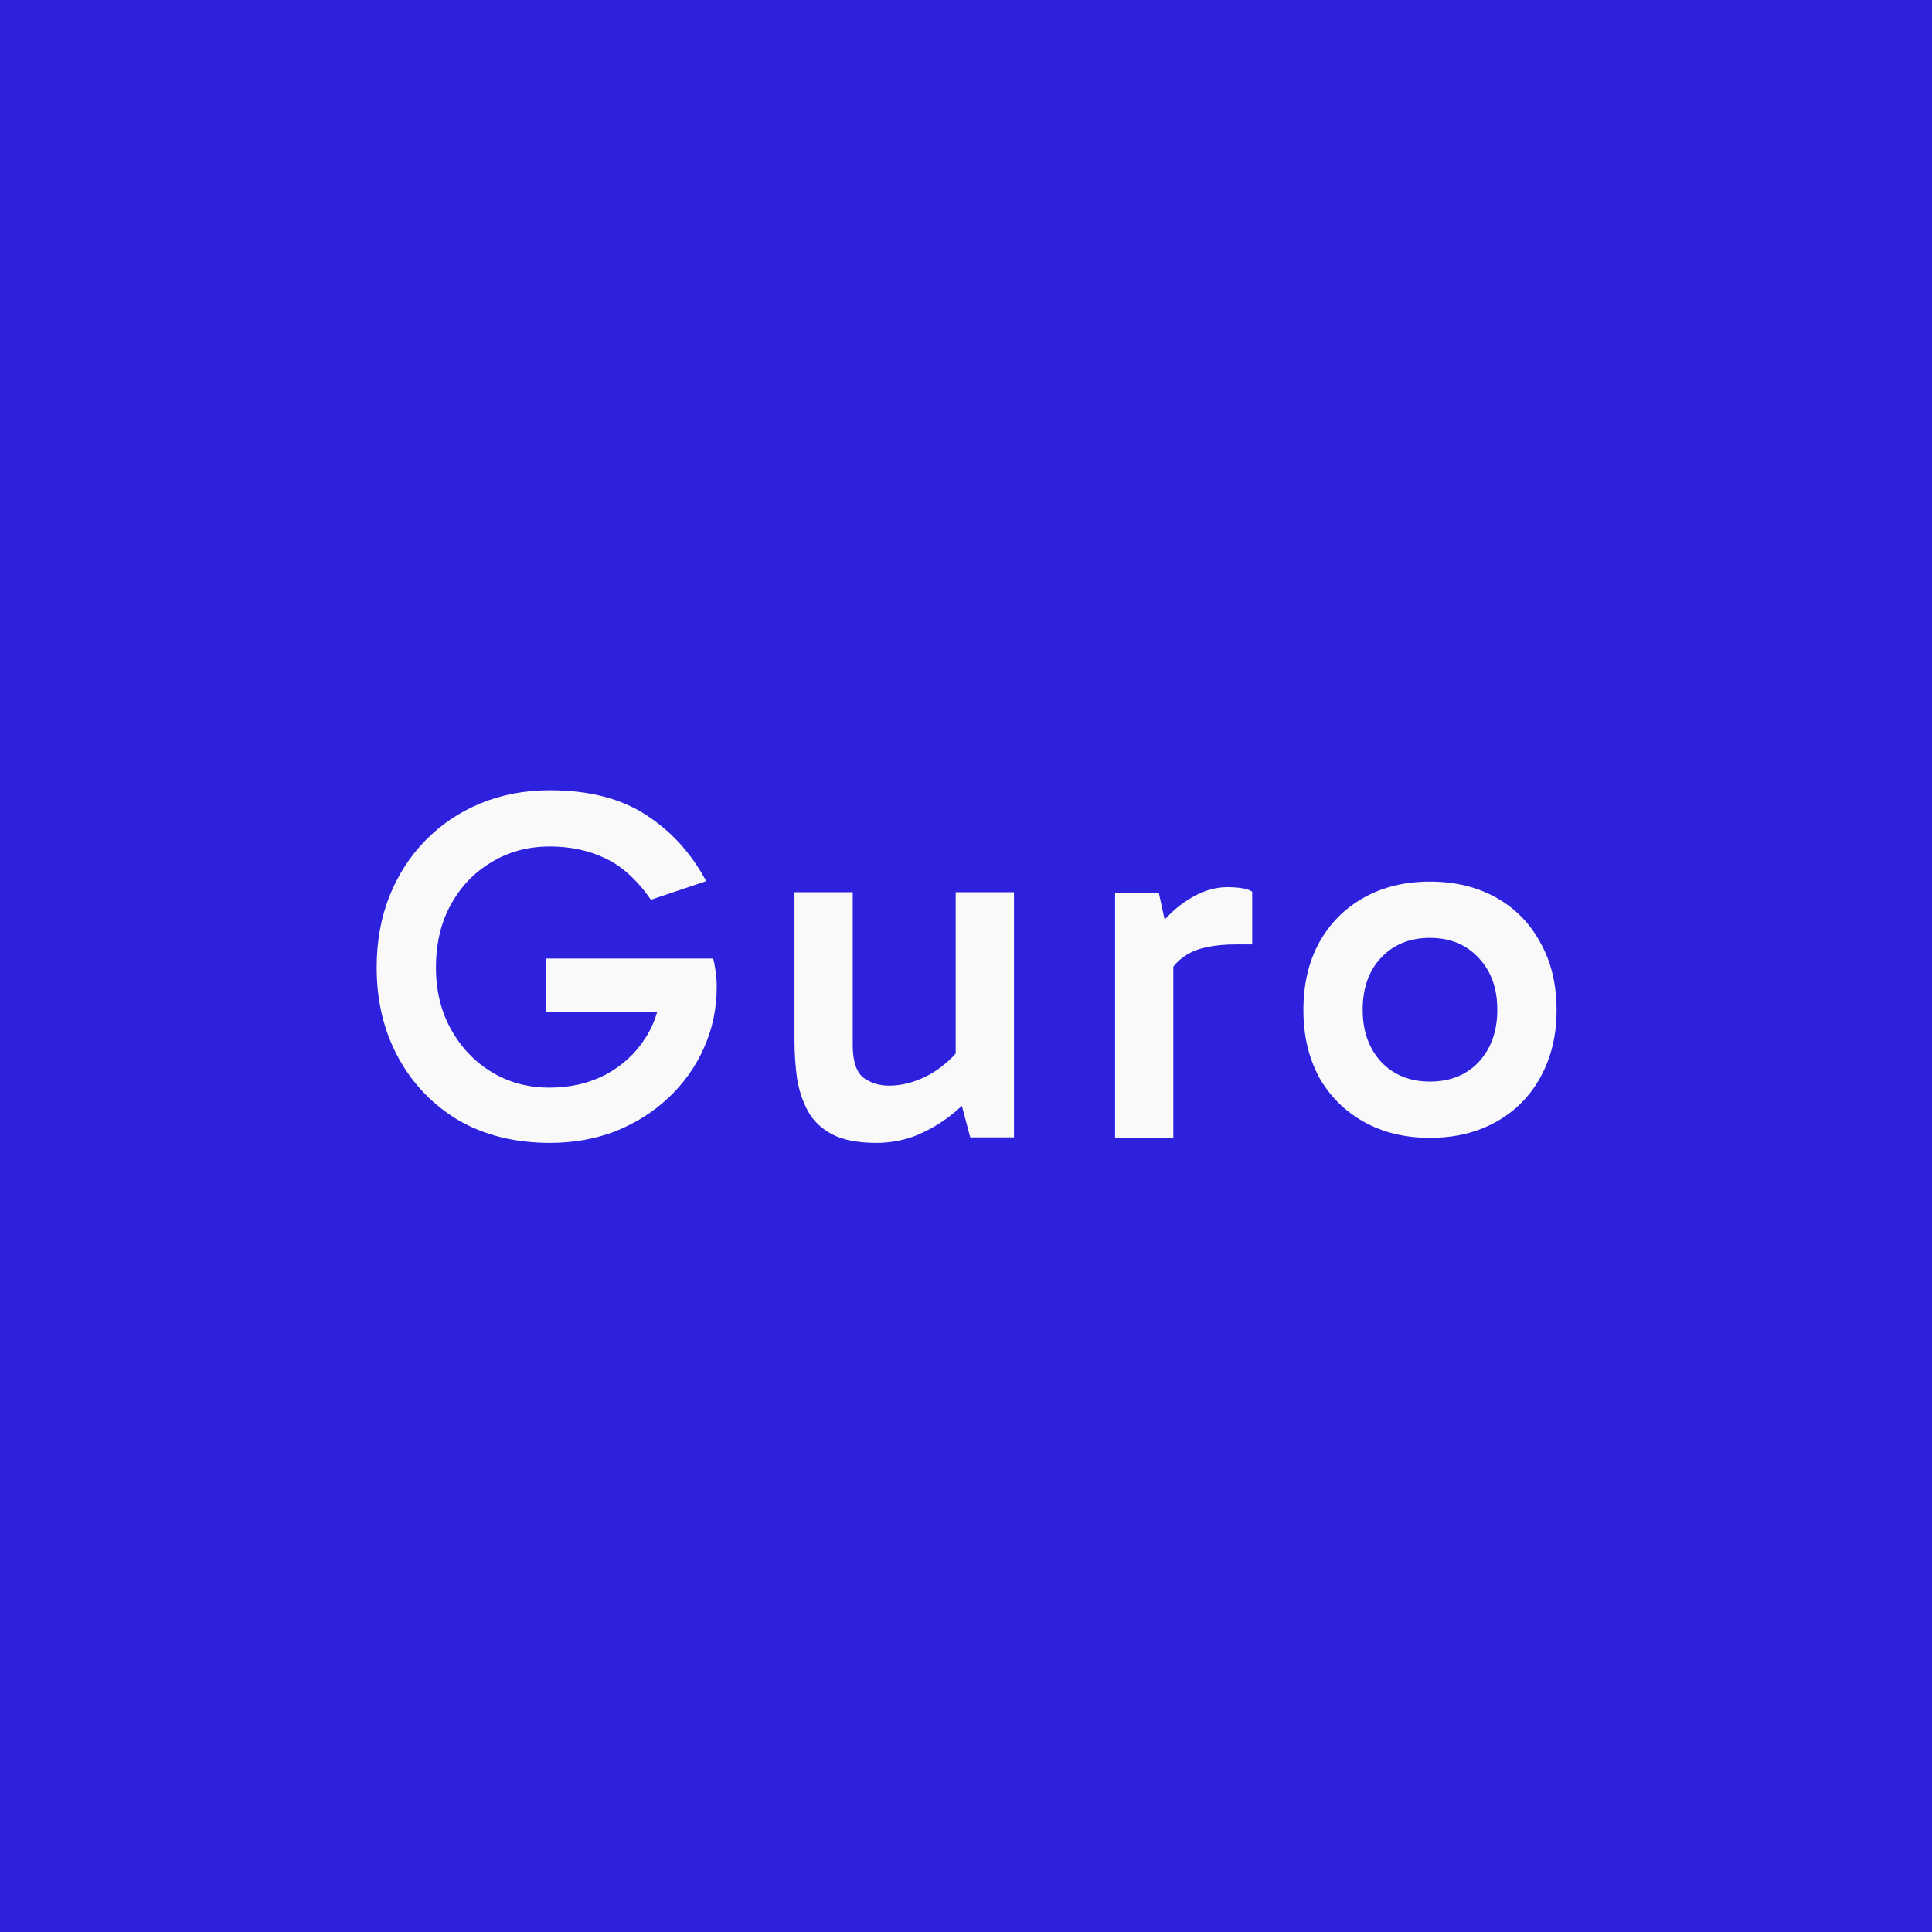 <?xml version="1.0" encoding="UTF-8" standalone="no"?>
<!-- Created with Inkscape (http://www.inkscape.org/) -->

<svg
   width="58.846mm"
   height="58.846mm"
   viewBox="0 0 58.846 58.846"
   version="1.1"
   id="svg1"
   xmlns="http://www.w3.org/2000/svg"
   xmlns:svg="http://www.w3.org/2000/svg">
  <rect x="0" y="0" width="58.846" height="58.846" fill="#808080" stroke="none"/>
  <defs
     id="defs1" />
  <g
     id="layer4"
     transform="translate(64.034,55.428)">
    <rect
       style="fill:#2d21de;stroke:#2d21de;stroke-width:0.1;paint-order:markers fill stroke"
       id="rect1"
       width="58.746"
       height="58.746"
       x="-63.984"
       y="-55.378" />
    <g
       id="g2"
       transform="matrix(0.579,0,0,0.579,-67.052,-55.788)"
       style="fill:#f9f9f9">
      <path
         style="font-weight:500;font-size:26.425px;font-family:Gabarito;-inkscape-font-specification:'Gabarito Medium';text-align:center;letter-spacing:2.147px;word-spacing:0.339px;text-anchor:middle;fill:#f9f9f9;stroke-width:21.388;paint-order:markers fill stroke"
         d="m 102.054,84.909 q -1.982,0 -3.488,-0.846 -1.506,-0.846 -2.352,-2.352 -0.819,-1.533 -0.819,-3.515 0,-2.035 0.819,-3.541 0.846,-1.533 2.352,-2.378 1.506,-0.846 3.488,-0.846 1.982,0 3.488,0.846 1.506,0.846 2.325,2.378 0.846,1.506 0.846,3.541 0,1.982 -0.846,3.515 -0.819,1.506 -2.325,2.352 -1.506,0.846 -3.488,0.846 z m 0,-2.96 q 1.585,0 2.563,-1.031 0.978,-1.057 0.978,-2.748 0,-1.691 -0.978,-2.722 -0.978,-1.057 -2.563,-1.057 -1.586,0 -2.563,1.031 -0.978,1.031 -0.978,2.748 0,1.691 0.978,2.748 0.978,1.031 2.563,1.031 z"
         id="text2-9"
         aria-label="o"
         transform="translate(-21.616,-24.431)" />
      <path
         id="text2-2-9"
         style="font-weight:500;font-size:26.425px;font-family:Gabarito;-inkscape-font-specification:'Gabarito Medium';text-align:center;letter-spacing:2.147px;word-spacing:0.339px;text-anchor:middle;fill:#f9f9f9;stroke-width:21.388;paint-order:markers fill stroke"
         d="m 69.791,47.291 c -0.546,0 -1.084,0.133 -1.612,0.397 -0.511,0.264 -0.96,0.581 -1.347,0.951 -0.131,0.125 -0.245,0.244 -0.352,0.361 l -0.309,-1.418 h -2.299 v 12.895 h 3.065 V 51.472 c 0.195,-0.247 0.423,-0.453 0.687,-0.613 0.581,-0.37 1.453,-0.555 2.616,-0.555 h 0.845 v -2.775 c -0.123,-0.088 -0.308,-0.15 -0.554,-0.185 -0.229,-0.035 -0.476,-0.053 -0.74,-0.053 z" />
      <path
         id="text2-4-60"
         style="font-weight:500;font-size:26.425px;font-family:Gabarito;-inkscape-font-specification:'Gabarito Medium';text-align:center;letter-spacing:2.147px;word-spacing:0.339px;text-anchor:middle;fill:#f9f9f9;stroke-width:21.388;paint-order:markers fill stroke"
         d="m 47.007,47.559 v 7.742 c 0,0.705 0.044,1.383 0.132,2.035 0.106,0.652 0.299,1.233 0.581,1.744 0.282,0.511 0.705,0.916 1.269,1.215 0.581,0.299 1.357,0.449 2.325,0.449 0.652,0 1.286,-0.105 1.902,-0.317 0.617,-0.229 1.207,-0.546 1.77,-0.951 0.292,-0.21 0.567,-0.438 0.826,-0.681 l 0.442,1.659 h 2.299 V 47.559 h -3.065 v 8.485 c -0.177,0.202 -0.379,0.395 -0.608,0.578 -0.423,0.352 -0.89,0.625 -1.4,0.819 -0.493,0.194 -0.995,0.291 -1.506,0.291 -0.511,0 -0.96,-0.141 -1.348,-0.423 -0.37,-0.299 -0.555,-0.872 -0.555,-1.718 v -8.033 z" />
      <a
         id="a1-4"
         transform="translate(-22.273)"
         style="fill:#f9f9f9">
        <path
           id="text2-28-5"
           style="font-weight:500;font-size:26.425px;font-family:Gabarito;-inkscape-font-specification:'Gabarito Medium';text-align:center;letter-spacing:2.147px;word-spacing:0.339px;text-anchor:middle;fill:#f9f9f9;stroke-width:21.388;paint-order:markers fill stroke"
           d="m 56.417,42.194 c -1.321,0 -2.537,0.229 -3.647,0.687 -1.11,0.458 -2.079,1.11 -2.907,1.955 -0.81,0.828 -1.444,1.814 -1.902,2.96 -0.44,1.127 -0.661,2.369 -0.661,3.726 0,1.762 0.379,3.338 1.136,4.73 0.758,1.392 1.814,2.493 3.171,3.303 1.374,0.793 2.977,1.189 4.81,1.189 1.233,0 2.378,-0.203 3.435,-0.608 1.057,-0.423 1.982,-1.004 2.775,-1.744 0.81,-0.758 1.436,-1.629 1.876,-2.616 0.458,-1.004 0.687,-2.088 0.687,-3.25 0,-0.247 -0.017,-0.502 -0.053,-0.766 -0.035,-0.264 -0.079,-0.502 -0.132,-0.713 h -8.799 v 2.827 h 5.844 c -0.137,0.482 -0.34,0.931 -0.611,1.348 -0.511,0.81 -1.207,1.453 -2.088,1.929 -0.881,0.458 -1.867,0.687 -2.96,0.687 -1.127,0 -2.141,-0.273 -3.039,-0.82 -0.898,-0.546 -1.612,-1.295 -2.14,-2.246 -0.529,-0.951 -0.793,-2.035 -0.793,-3.25 0,-1.268 0.264,-2.378 0.793,-3.33 0.529,-0.951 1.242,-1.691 2.14,-2.22 0.898,-0.546 1.92,-0.82 3.065,-0.82 1.057,0 2.017,0.203 2.88,0.608 0.881,0.405 1.691,1.136 2.431,2.193 l 2.907,-0.978 C 63.843,45.498 62.786,44.335 61.464,43.489 60.143,42.626 58.461,42.194 56.417,42.194 Z" />
      </a>
    </g>
  </g>
</svg>
